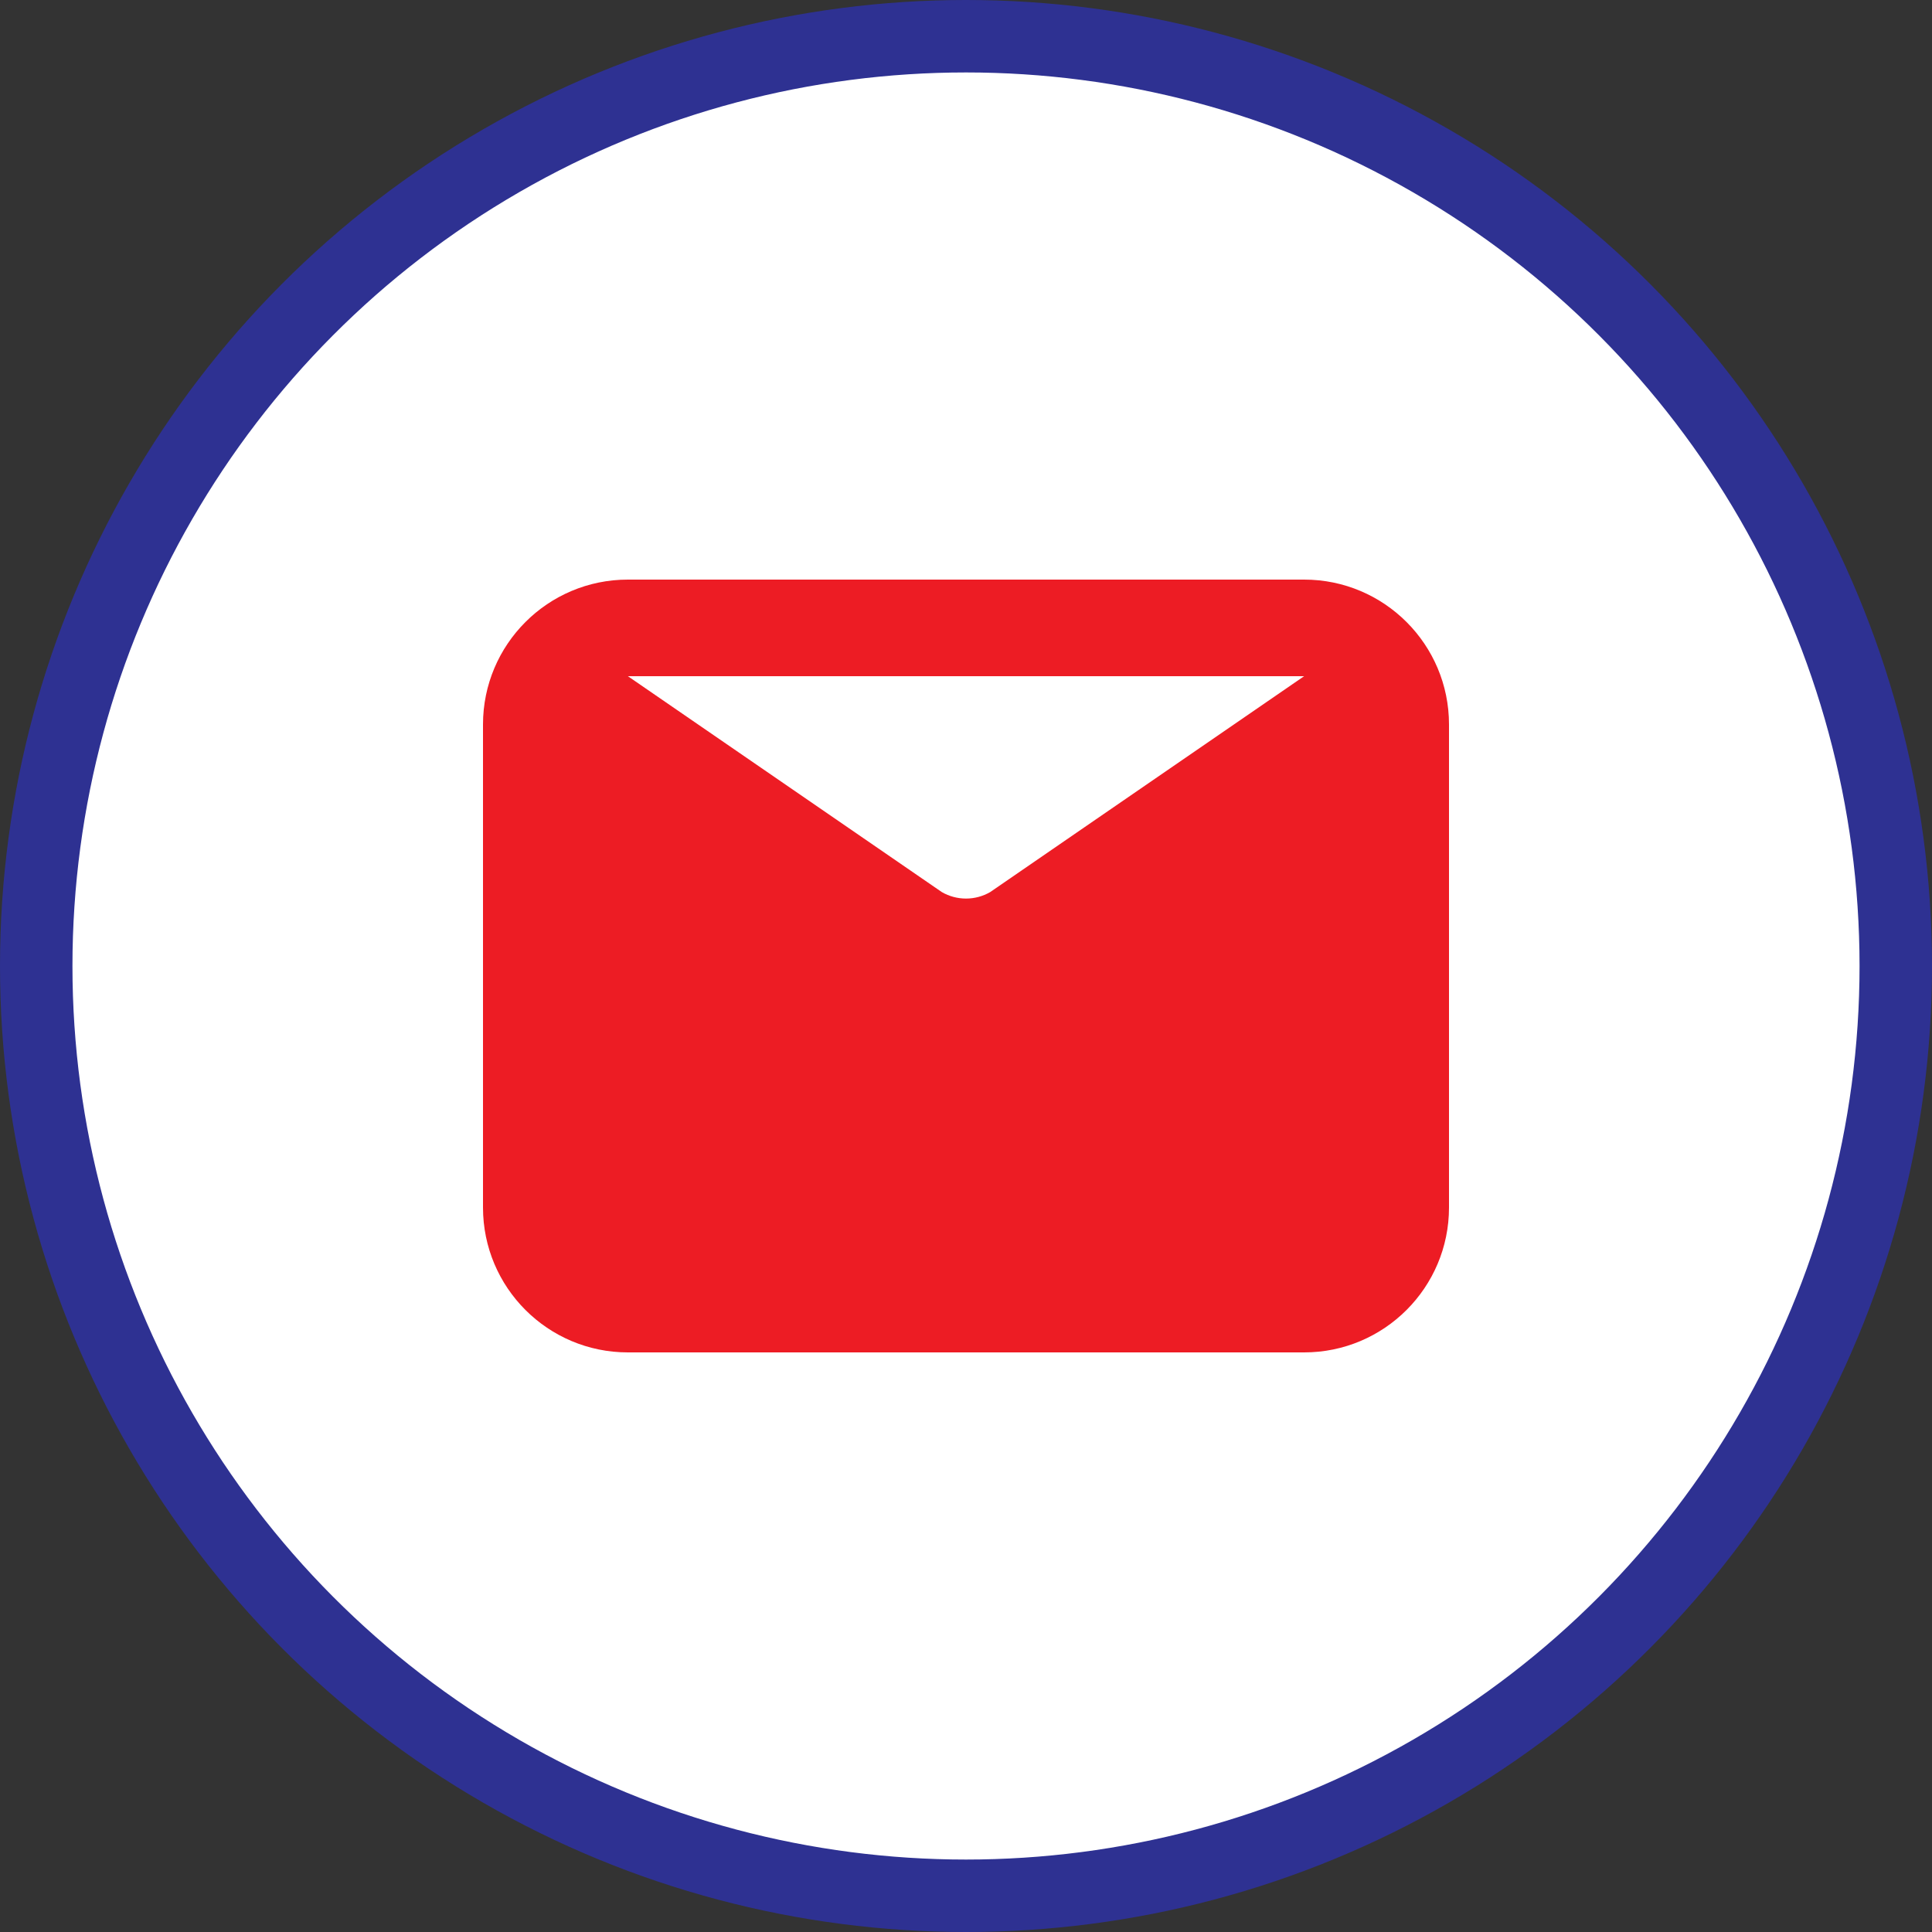 <svg width="80" height="80" viewBox="0 0 80 80" fill="none" xmlns="http://www.w3.org/2000/svg">
<rect x="0" y="0" width="80" height="80" fill="#333333" stroke="none"/>
<circle cx="40" cy="40" r="38.5" fill="white" stroke="#2E3192" stroke-width="3"/>
<path fill-rule="evenodd" clip-rule="evenodd" d="M54 24H26H26C22.686 24 20 26.686 20 30V50C20 53.314 22.686 56 26 56H54C57.314 56 60 53.314 60 50V30C60 26.686 57.314 24 54 24V24ZM54 28L41 36.94C40.381 37.297 39.619 37.297 39 36.94L26 28H54Z" fill="#ED1C24"/>
</svg>
